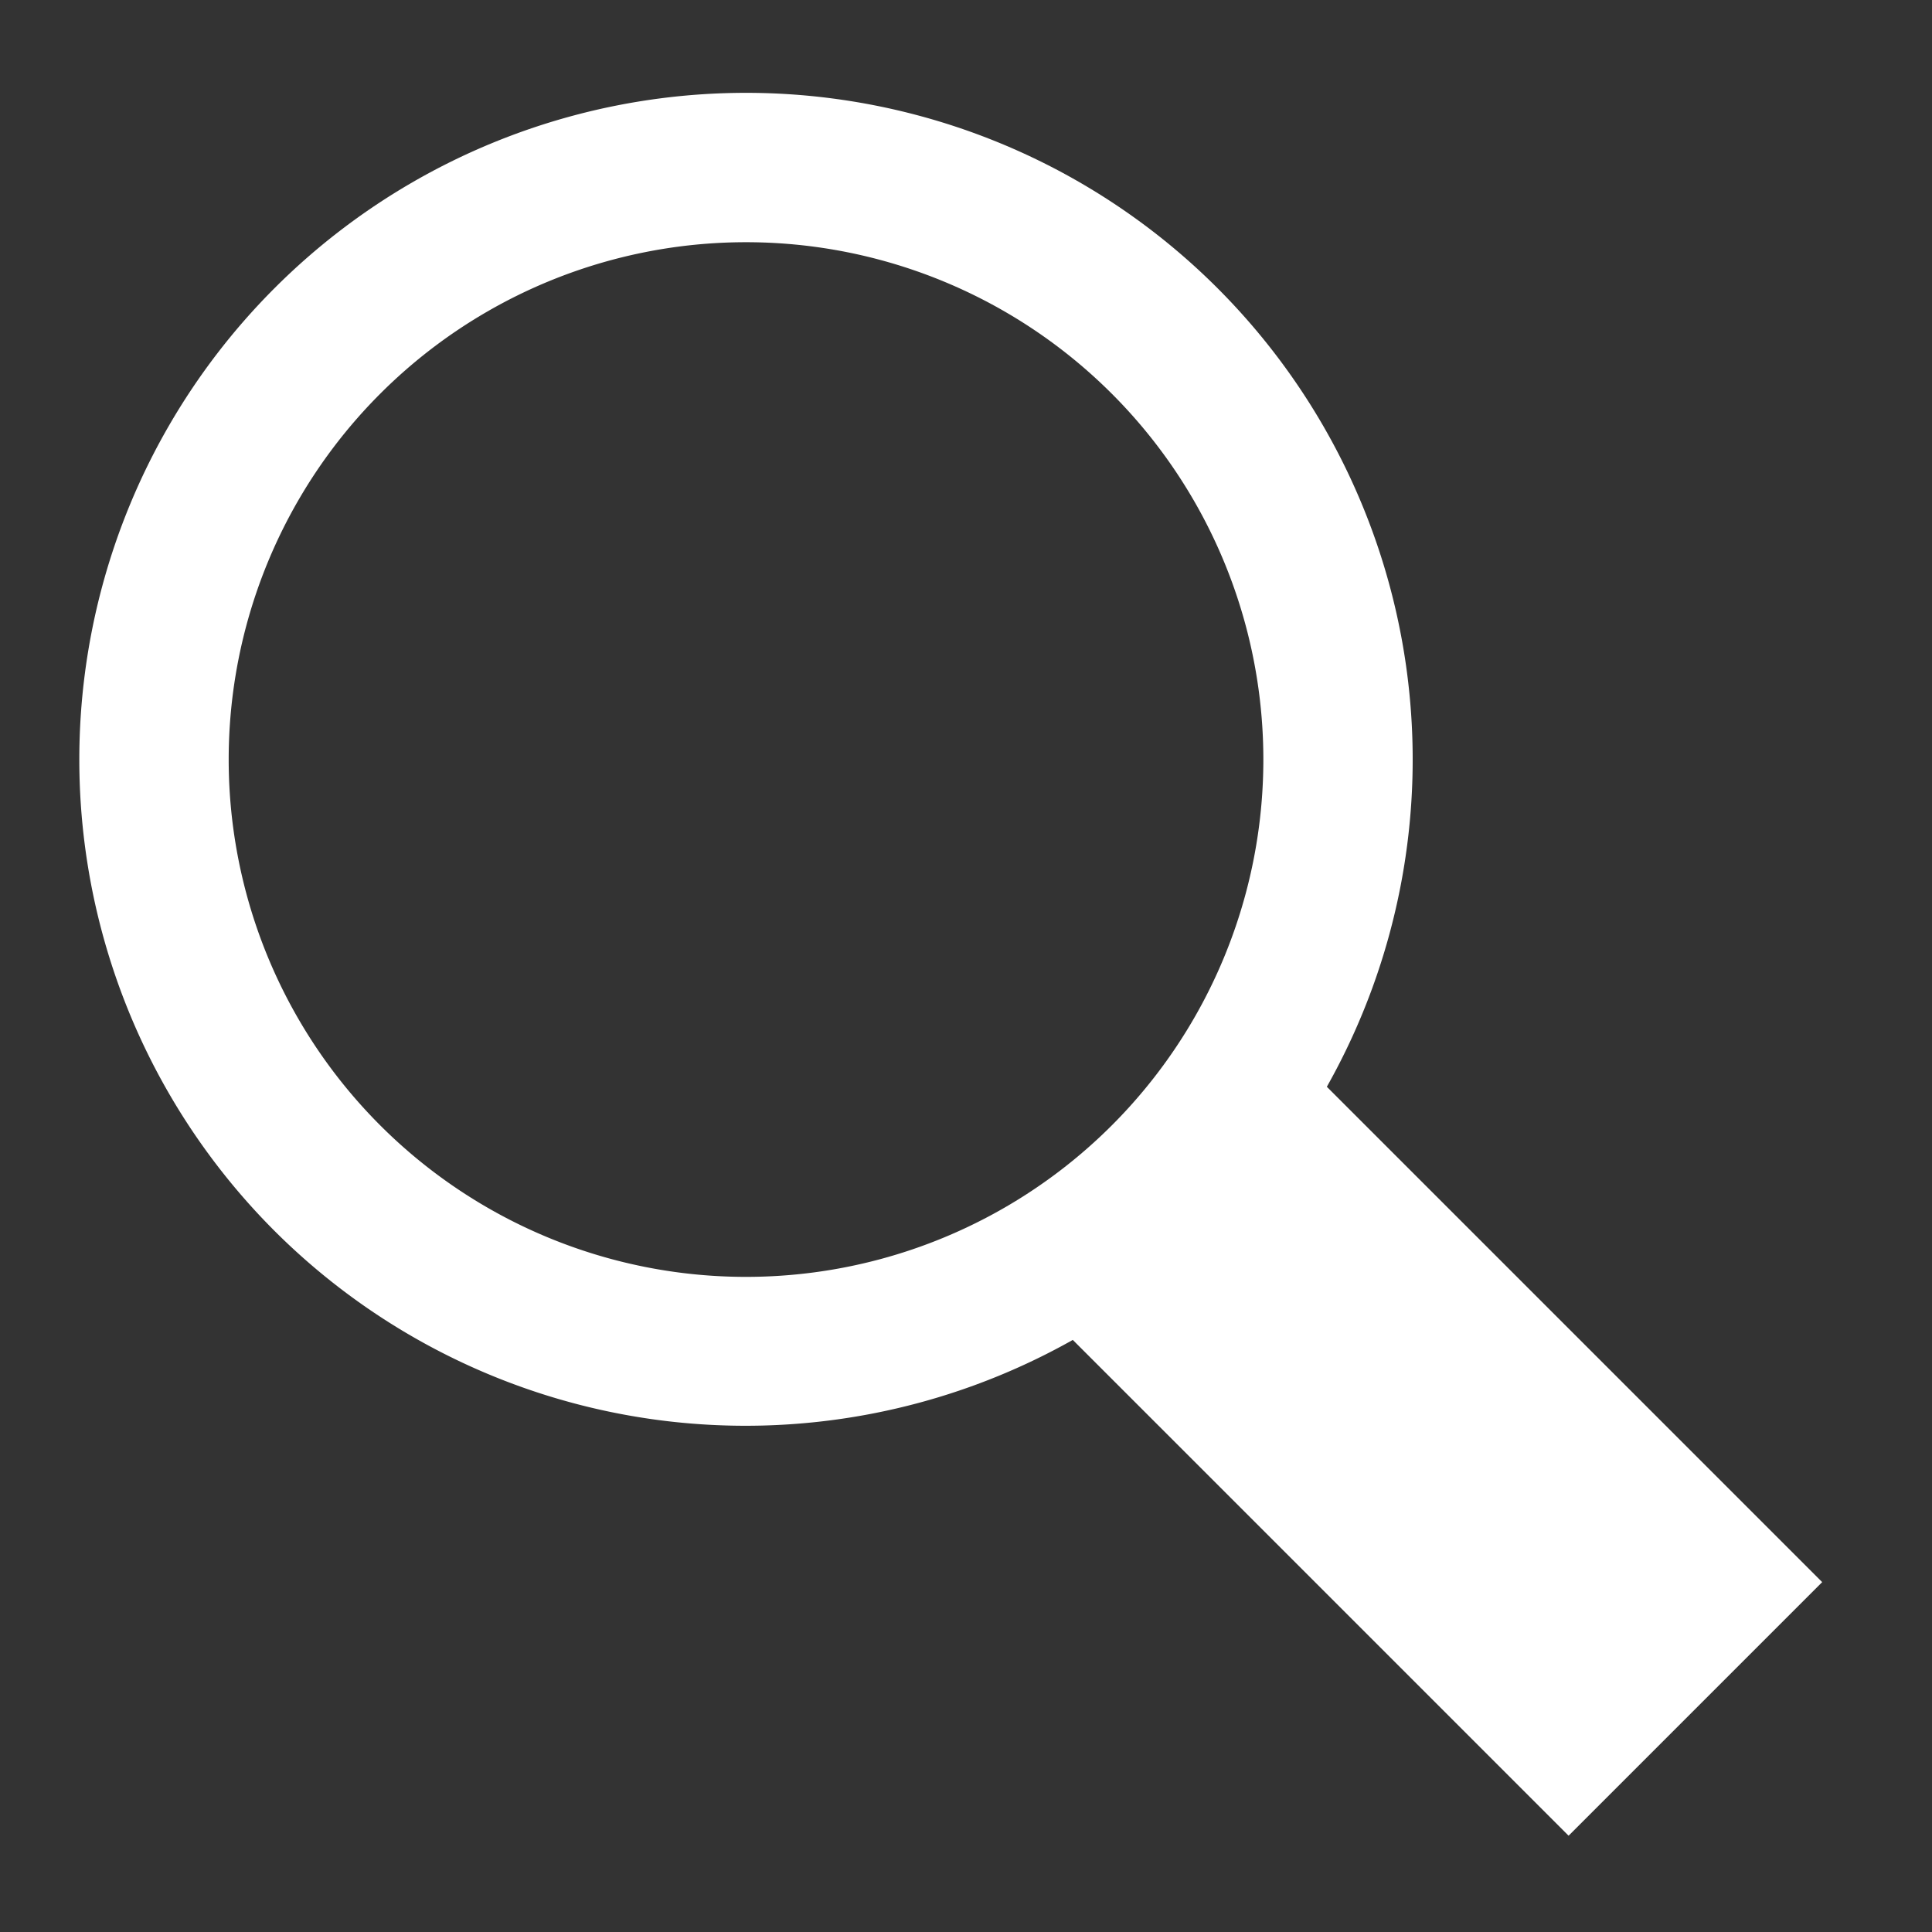 <?xml version="1.0" encoding="UTF-8" standalone="no"?>
<!-- Created with Inkscape (http://www.inkscape.org/) -->

<svg
   xmlns:osb="http://www.openswatchbook.org/uri/2009/osb"
   xmlns:dc="http://purl.org/dc/elements/1.1/"
   xmlns:cc="http://creativecommons.org/ns#"
   xmlns:rdf="http://www.w3.org/1999/02/22-rdf-syntax-ns#"
   xmlns:svg="http://www.w3.org/2000/svg"
   xmlns="http://www.w3.org/2000/svg"
   xmlns:sodipodi="http://sodipodi.sourceforge.net/DTD/sodipodi-0.dtd"
   xmlns:inkscape="http://www.inkscape.org/namespaces/inkscape"
   width="2000"
   height="2000"
   viewBox="0 0 500 500"
   version="1.1"
   id="svg8"
   inkscape:version="0.92.4 (5da689c313, 2019-01-14)"
   sodipodi:docname="Search_001.svg"
   inkscape:export-filename="D:\Nimmerso\1_UI\zzz_VARIOUS_buttons\Marker\Marker.png"
   inkscape:export-xdpi="49.152"
   inkscape:export-ydpi="49.152">
  <rect x="0" y="0" width="500" height="500" fill="#333333" stroke="none"/>
  <defs
     id="defs2">
    <inkscape:path-effect
       effect="mirror_symmetry"
       start_point="249.962,275.847"
       end_point="249.962,289.989"
       center_point="249.962,282.918"
       id="path-effect4588"
       is_visible="true"
       mode="free"
       discard_orig_path="false"
       fuse_paths="false"
       oposite_fuse="false" />
    <inkscape:path-effect
       effect="mirror_symmetry"
       start_point="250.051,243.939"
       end_point="250.051,268.069"
       center_point="250.051,256.004"
       id="path-effect4476"
       is_visible="true"
       mode="free"
       discard_orig_path="false"
       fuse_paths="false"
       oposite_fuse="false" />
    <inkscape:path-effect
       effect="mirror_symmetry"
       start_point="250,285.36"
       end_point="250,302.563"
       center_point="250,293.962"
       id="path-effect4418"
       is_visible="true"
       mode="free"
       discard_orig_path="false"
       fuse_paths="true"
       oposite_fuse="false" />
    <linearGradient
       id="linearGradient4651"
       osb:paint="solid">
      <stop
         style="stop-color:#000000;stop-opacity:1;"
         offset="0"
         id="stop4649" />
    </linearGradient>
    <clipPath
       clipPathUnits="userSpaceOnUse"
       id="clipPath4468">
      <path
         sodipodi:nodetypes="ssssssssscccsscs"
         inkscape:connector-curvature="0"
         id="path4470"
         d="m 205.313,43.718 c -3.595,0.027 -7.184,0.905 -10.858,3.026 -19.595,11.313 -22.709,39.332 -30.147,52.216 -7.439,12.884 -25.007,17.433 -25.007,32.283 0,14.849 6.577,29.402 3.182,42.073 -3.395,12.671 -5.01,17.245 -1.768,29.345 3.242,12.099 13.823,24.152 17.678,38.537 3.854,14.385 -2.33,18.415 3.535,40.305 5.865,21.89 62.933,67.175 88.035,67.175 25.102,0 82.169,-45.285 88.035,-67.175 5.865,-21.89 -0.319,-25.92 3.536,-40.305 3.005,-10.43 23.334,-37.477 23.334,-37.477 -12.374,-18.562 -6.257,-7.315 -12.728,-31.466 -6.471,-24.152 19.799,-70.71 -13.789,-104.298 -33.588,-33.588 -78.489,-8.485 -78.489,-8.485 -23.268,0 -38.969,-15.871 -54.549,-15.754 z"
         style="fill:#ffffff;fill-opacity:1;stroke:#000000;stroke-width:0.25px;stroke-linecap:butt;stroke-linejoin:miter;stroke-opacity:1" />
    </clipPath>
    <mask
       maskUnits="userSpaceOnUse"
       id="mask5064">
      <path
         sodipodi:nodetypes="cssssssscccczc"
         inkscape:connector-curvature="0"
         id="path5066"
         d="m 305.794,46.745 c 19.595,11.313 22.709,39.332 30.147,52.216 7.439,12.884 25.007,17.433 25.007,32.283 0,14.849 -6.577,29.402 -3.182,42.073 3.395,12.671 5.01,17.245 1.768,29.345 -3.242,12.099 -13.823,24.152 -17.678,38.537 -3.854,14.385 2.33,18.415 -3.535,40.305 -5.865,21.89 -62.933,67.175 -88.035,67.175 -25.102,0 -82.169,-45.285 -88.035,-67.175 -5.865,-21.89 -4.277,-29.102 -8.132,-43.487 -3.005,-10.43 -18.738,-34.295 -18.738,-34.295 40.439,-49.699 -9.047,-101.245 26.517,-135.764 33.588,-33.588 46.953,-11.319 78.489,-8.485 31.535,2.834 43.888,-24.888 65.407,-12.728 z"
         style="display:inline;opacity:1;fill:#ffffff;fill-opacity:1;stroke:none;stroke-width:1;stroke-linecap:butt;stroke-linejoin:miter;stroke-miterlimit:4;stroke-dasharray:none;stroke-opacity:1" />
    </mask>
  </defs>
  <sodipodi:namedview
     id="base"
     pagecolor="#ffffff"
     bordercolor="#666666"
     borderopacity="1.0"
     inkscape:pageopacity="0"
     inkscape:pageshadow="2"
     inkscape:zoom="0.25000001"
     inkscape:cx="1100.0125"
     inkscape:cy="982.06382"
     inkscape:document-units="px"
     inkscape:current-layer="layer5"
     showgrid="false"
     inkscape:window-width="1721"
     inkscape:window-height="1270"
     inkscape:window-x="799"
     inkscape:window-y="8"
     inkscape:window-maximized="0"
     inkscape:snap-global="true"
     units="px"
     showguides="false"
     inkscape:snap-grids="true"
     inkscape:pagecheckerboard="true"
     inkscape:snap-to-guides="true"
     inkscape:guide-bbox="true"
     inkscape:snap-bbox="true"
     inkscape:bbox-paths="true"
     inkscape:bbox-nodes="false"
     inkscape:snap-bbox-edge-midpoints="true"
     inkscape:snap-smooth-nodes="true"
     inkscape:object-paths="true"
     inkscape:snap-others="false"
     inkscape:object-nodes="true"
     inkscape:snap-intersection-paths="true"
     inkscape:snap-nodes="false">
    <inkscape:grid
       type="xygrid"
       id="grid1847"
       empspacing="50" />
    <sodipodi:guide
       position="250,500"
       orientation="1,0"
       id="guide4343"
       inkscape:locked="false" />
    <sodipodi:guide
       position="125.5,486.701"
       orientation="0,1"
       id="guide4345"
       inkscape:locked="false" />
    <sodipodi:guide
       position="216.728,339.058"
       orientation="1,0"
       id="guide4941"
       inkscape:locked="false" />
    <sodipodi:guide
       position="283.272,389.793"
       orientation="1,0"
       id="guide4947"
       inkscape:locked="false" />
  </sodipodi:namedview>
  <g
     inkscape:groupmode="layer"
     id="layer5"
     inkscape:label="line"
     style="display:inline">
    <path
       style="opacity:1;vector-effect:none;fill:#ffffff;fill-opacity:1;stroke:none;stroke-width:3.771;stroke-linecap:round;stroke-linejoin:round;stroke-miterlimit:4;stroke-dasharray:none;stroke-dashoffset:113.386;stroke-opacity:1;paint-order:normal"
       d="m 315.076,74.564 a 172.542,172.542 0 0 0 -244.012,0 172.542,172.542 0 0 0 0,244.012 172.542,172.542 0 0 0 206.575,28.194 L 405.949,475.08 471.58,409.449 343.385,281.255 A 172.542,172.542 0 0 0 315.076,74.564 Z m -27.335,27.335 a 133.885,133.885 0 0 1 0,189.342 133.885,133.885 0 0 1 -189.342,0 133.885,133.885 0 0 1 0,-189.342 133.885,133.885 0 0 1 189.342,0 z"
       id="path13167"
       inkscape:connector-curvature="0" />
  </g>
</svg>
